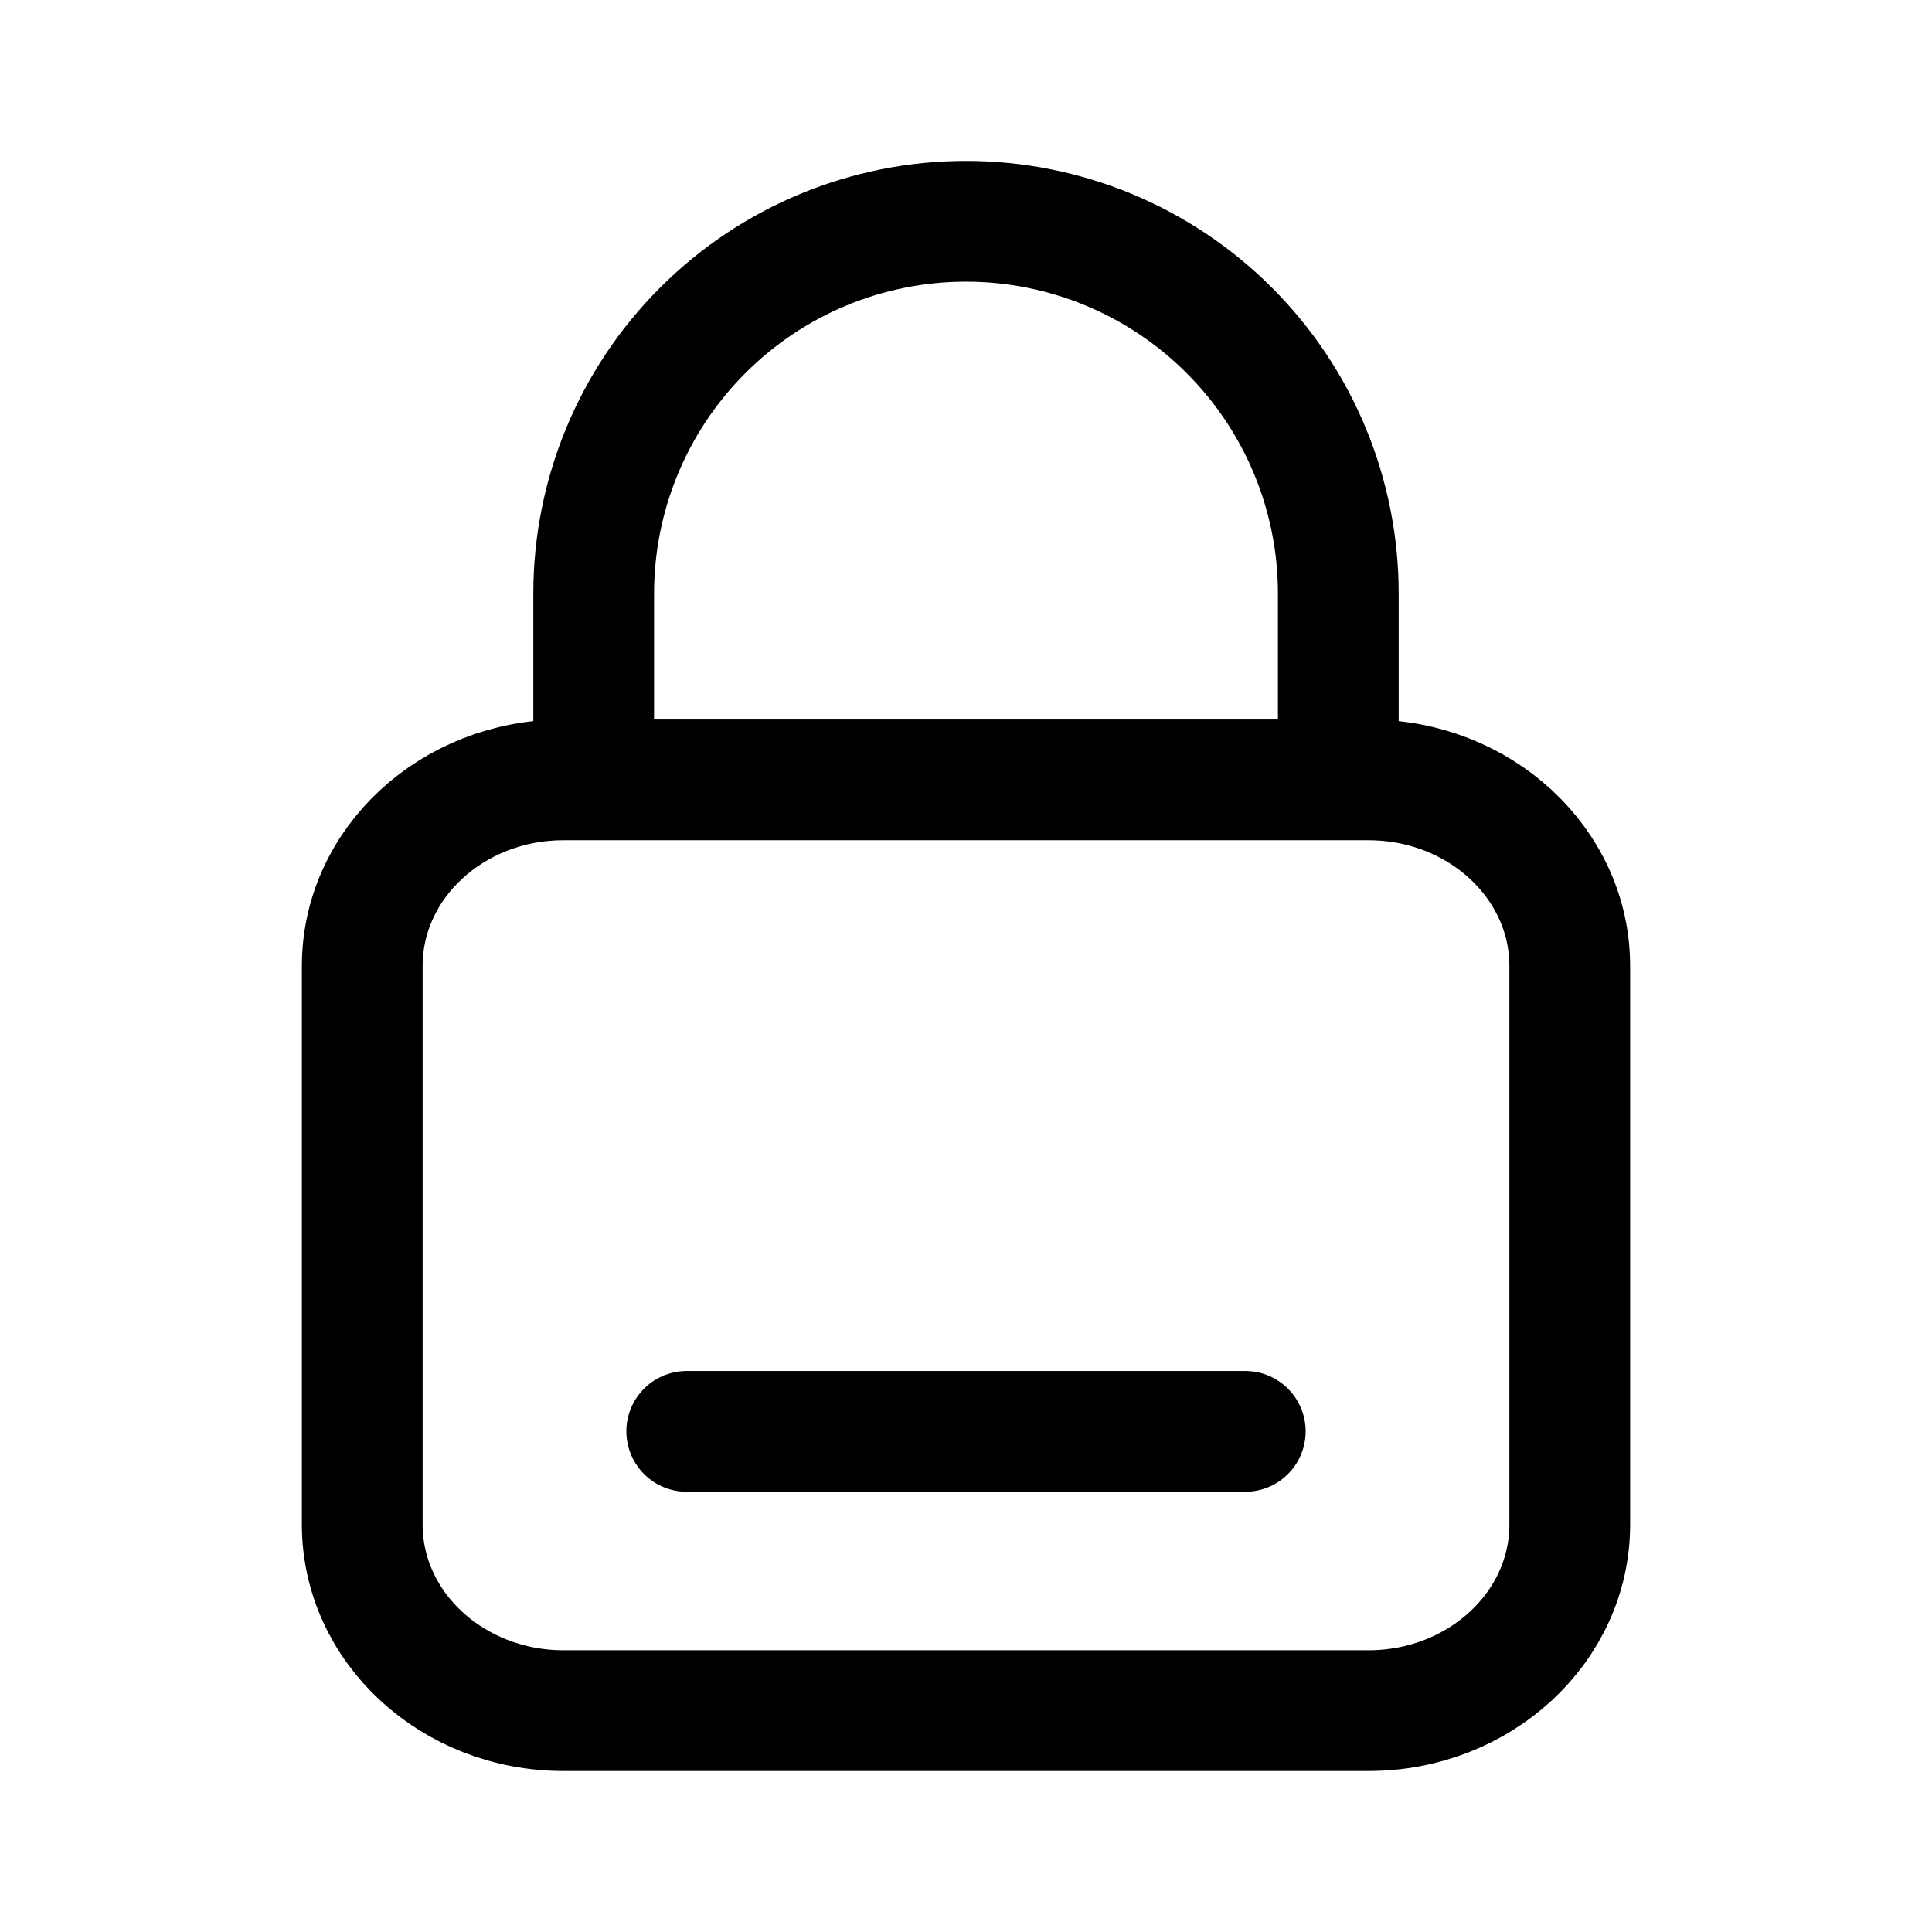 <svg preserveAspectRatio="none" width="100%" height="100%" overflow="visible" style="display: block;" viewBox="0 0 24 24" fill="none" xmlns="http://www.w3.org/2000/svg">
<g id="mage:lock">
<path id="Vector" d="M7.375 9.688V7.374C7.375 6.147 7.862 4.971 8.73 4.104C9.597 3.236 10.773 2.749 12 2.749C13.227 2.749 14.403 3.236 15.27 4.104C16.138 4.971 16.625 6.147 16.625 7.374V9.687M8.531 17.781H15.469M17 9.688H7C5.62 9.688 4.5 10.723 4.5 12V18.938C4.5 20.215 5.62 21.25 7 21.25H17C18.38 21.25 19.5 20.215 19.5 18.938V12C19.5 10.723 18.38 9.688 17 9.688Z" stroke="black" stroke-width="1.5" stroke-linecap="round" stroke-linejoin="round"/>
</g>
</svg>
